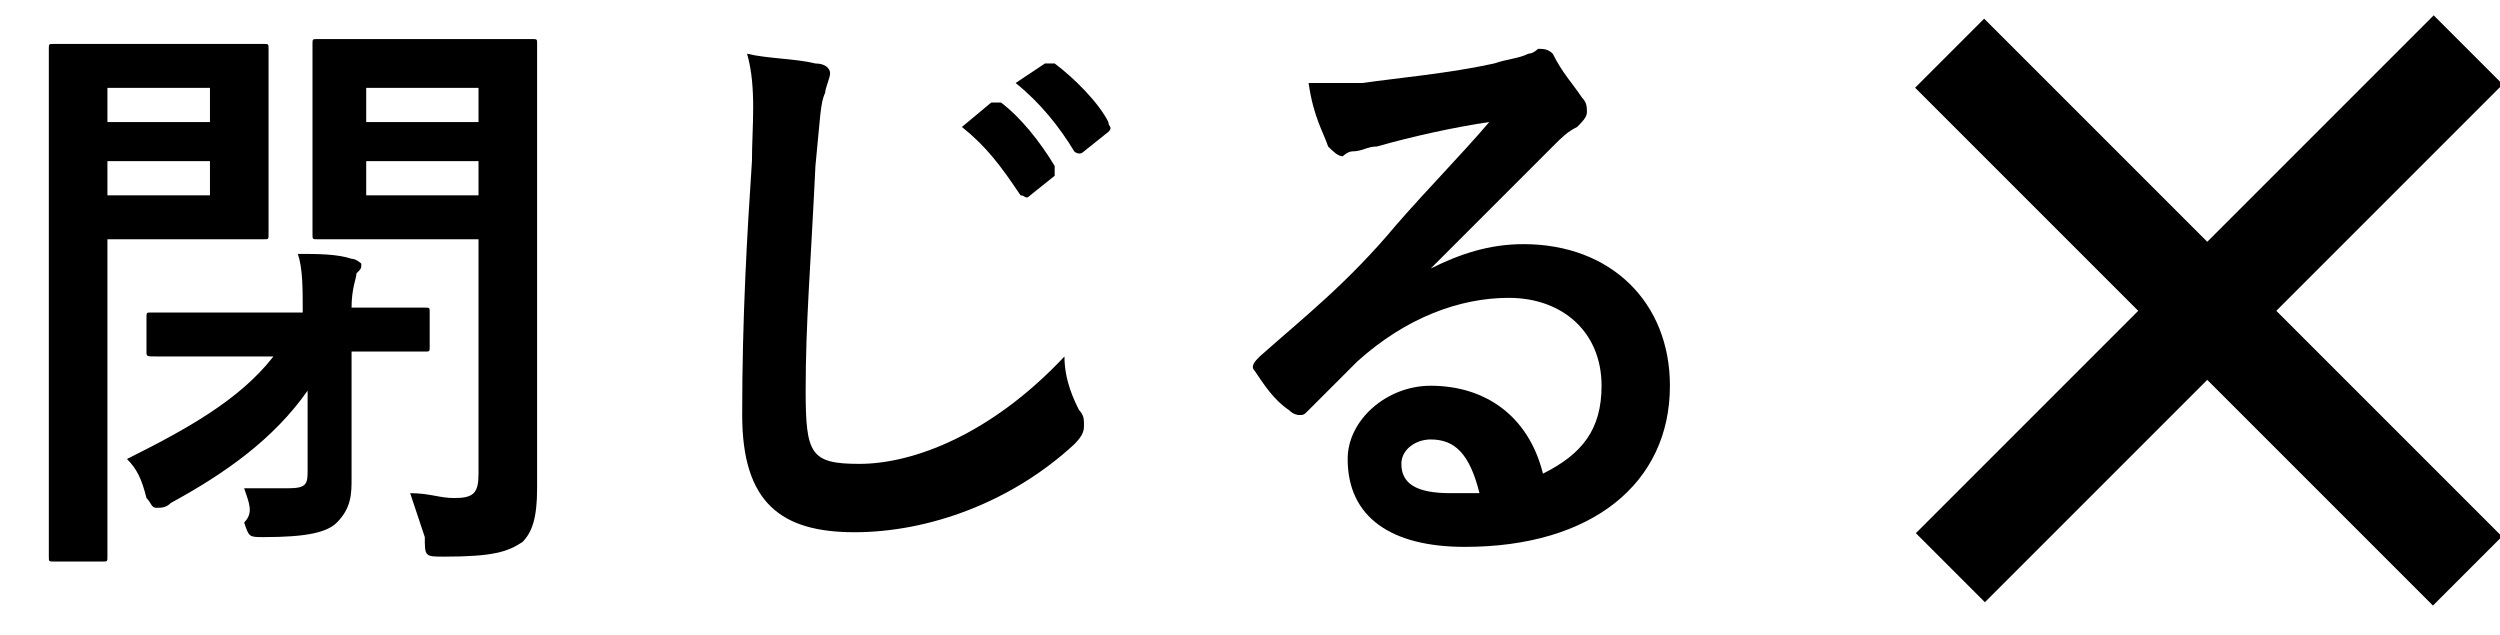 <?xml version="1.0" encoding="utf-8"?>
<!-- Generator: Adobe Illustrator 21.1.0, SVG Export Plug-In . SVG Version: 6.00 Build 0)  -->
<svg version="1.1" id="レイヤー_1" xmlns="http://www.w3.org/2000/svg" xmlns:xlink="http://www.w3.org/1999/xlink" x="0px"
	 y="0px" viewBox="0 0 51.2 13" style="enable-background:new 0 0 51.2 13;" xml:space="preserve">
<g>
	<path d="M4.2,0.9c0.8,0,1.1,0,1.2,0c0.1,0,0.1,0,0.1,0.1c0,0.1,0,0.4,0,1.2v1.5c0,0.7,0,1.1,0,1.1c0,0.1,0,0.1-0.1,0.1
		c-0.1,0-0.4,0-1.2,0h-2v3.9c0,1.7,0,2.5,0,2.6c0,0.1,0,0.1-0.1,0.1h-1c-0.1,0-0.1,0-0.1-0.1c0-0.1,0-0.9,0-2.6V3.6C1,1.9,1,1.1,1,1
		c0-0.1,0-0.1,0.1-0.1c0.1,0,0.5,0,1.4,0H4.2z M2.2,1.8v0.7h2.1V1.8H2.2z M4.3,3.3H2.2V4h2.1V3.3z M4.7,7.3c-1.1,0-1.5,0-1.5,0
		C3,7.3,3,7.3,3,7.2V6.5c0-0.1,0-0.1,0.1-0.1c0.1,0,0.4,0,1.5,0h1.6c0-0.5,0-0.9-0.1-1.2c0.4,0,0.8,0,1.1,0.1c0.1,0,0.2,0.1,0.2,0.1
		c0,0.1,0,0.1-0.1,0.2c0,0.1-0.1,0.3-0.1,0.7h0c1.1,0,1.5,0,1.5,0c0.1,0,0.1,0,0.1,0.1v0.7c0,0.1,0,0.1-0.1,0.1c-0.1,0-0.4,0-1.5,0
		h0l0,0.8c0,0.9,0,1.4,0,1.8c0,0.3,0,0.6-0.3,0.9c-0.2,0.2-0.6,0.3-1.5,0.3c-0.3,0-0.3,0-0.4-0.3C5.2,10.5,5.1,10.3,5,10
		c0.3,0,0.5,0,0.9,0c0.4,0,0.4-0.1,0.4-0.4l0-1.3V8c-0.7,1-1.7,1.7-2.8,2.3c-0.1,0.1-0.2,0.1-0.3,0.1c-0.1,0-0.1-0.1-0.2-0.2
		C2.9,9.8,2.8,9.6,2.6,9.4c1.2-0.6,2.3-1.2,3-2.1H4.7z M11,7.6c0,1,0,1.9,0,2.4c0,0.6-0.1,0.9-0.3,1.1c-0.3,0.2-0.6,0.3-1.6,0.3
		c-0.4,0-0.4,0-0.4-0.4c-0.1-0.3-0.2-0.6-0.3-0.9c0.4,0,0.6,0.1,0.9,0.1c0.4,0,0.5-0.1,0.5-0.5V4.9h-2c-0.9,0-1.2,0-1.3,0
		c-0.1,0-0.1,0-0.1-0.1c0-0.1,0-0.3,0-1.1V2c0-0.7,0-1,0-1.1c0-0.1,0-0.1,0.1-0.1c0.1,0,0.4,0,1.3,0h1.8c0.9,0,1.3,0,1.3,0
		c0.1,0,0.1,0,0.1,0.1c0,0.1,0,0.6,0,1.6V7.6z M7.5,1.8v0.7h2.3V1.8H7.5z M9.8,4V3.3H7.5V4H9.8z"/>
	<path d="M16.7,1.3c0.2,0,0.3,0.1,0.3,0.2c0,0.1-0.1,0.3-0.1,0.4c-0.1,0.2-0.1,0.5-0.2,1.5c-0.1,2.1-0.2,3.2-0.2,4.6
		c0,1.3,0.1,1.5,1.1,1.5c1.1,0,2.7-0.6,4.2-2.2c0,0.5,0.2,0.9,0.3,1.1c0.1,0.1,0.1,0.2,0.1,0.3c0,0.1,0,0.2-0.2,0.4
		c-1.3,1.2-3,1.8-4.5,1.8c-1.5,0-2.3-0.6-2.3-2.4c0-2,0.1-3.7,0.2-5.2c0-0.7,0.1-1.5-0.1-2.2C15.7,1.2,16.3,1.2,16.7,1.3z M20.3,2.1
		c0.1,0,0.1,0,0.2,0c0.4,0.3,0.8,0.8,1.1,1.3c0,0.1,0,0.1,0,0.2L21.1,4c-0.1,0.1-0.1,0-0.2,0c-0.4-0.6-0.7-1-1.2-1.4L20.3,2.1z
		 M21.4,1.3c0.1,0,0.1,0,0.2,0c0.4,0.3,0.9,0.8,1.1,1.2c0,0.1,0.1,0.1,0,0.2l-0.5,0.4c-0.1,0.1-0.2,0-0.2,0c-0.3-0.5-0.7-1-1.2-1.4
		L21.4,1.3z"/>
	<path d="M29.3,5.5C29.9,5.2,30.5,5,31.2,5c1.8,0,3,1.2,3,2.9c0,2-1.6,3.3-4.2,3.3c-1.5,0-2.4-0.6-2.4-1.8c0-0.8,0.8-1.5,1.7-1.5
		c1.1,0,2,0.6,2.3,1.8c0.8-0.4,1.2-0.9,1.2-1.8c0-1.1-0.8-1.8-1.9-1.8c-1,0-2.1,0.4-3.1,1.3c-0.3,0.3-0.7,0.7-1,1
		c-0.1,0.1-0.1,0.1-0.2,0.1c0,0-0.1,0-0.2-0.1c-0.3-0.2-0.5-0.5-0.7-0.8c-0.1-0.1,0-0.2,0.1-0.3c0.9-0.8,1.8-1.5,2.8-2.7
		c0.7-0.8,1.3-1.4,1.9-2.1c-0.7,0.1-1.6,0.3-2.3,0.5c-0.2,0-0.3,0.1-0.5,0.1c-0.1,0-0.2,0.1-0.2,0.1c-0.1,0-0.2-0.1-0.3-0.2
		c-0.1-0.3-0.3-0.6-0.4-1.3c0.4,0,0.8,0,1.1,0c0.7-0.1,1.8-0.2,2.7-0.4c0.3-0.1,0.5-0.1,0.7-0.2c0.1,0,0.2-0.1,0.2-0.1
		c0.1,0,0.2,0,0.3,0.1C32,1.5,32.2,1.7,32.4,2c0.1,0.1,0.1,0.2,0.1,0.3c0,0.1-0.1,0.2-0.2,0.3c-0.2,0.1-0.3,0.2-0.5,0.4
		C31,3.8,30.2,4.6,29.3,5.5L29.3,5.5z M29.3,9c-0.3,0-0.6,0.2-0.6,0.5c0,0.4,0.3,0.6,1,0.6c0.2,0,0.4,0,0.6,0
		C30.1,9.3,29.8,9,29.3,9z"/>
</g>
<rect x="44.2" y="-1.1" transform="matrix(0.707 -0.707 0.707 0.707 8.75 33.824)" width="2" height="15"/>
<rect x="44.2" y="-1.1" transform="matrix(-0.707 -0.707 0.707 -0.707 72.678 42.805)" width="2" height="15"/>
<g>
</g>
<g>
</g>
<g>
</g>
<g>
</g>
<g>
</g>
<g>
</g>
<g>
</g>
<g>
</g>
<g>
</g>
<g>
</g>
<g>
</g>
<g>
</g>
<g>
</g>
<g>
</g>
<g>
</g>
</svg>
